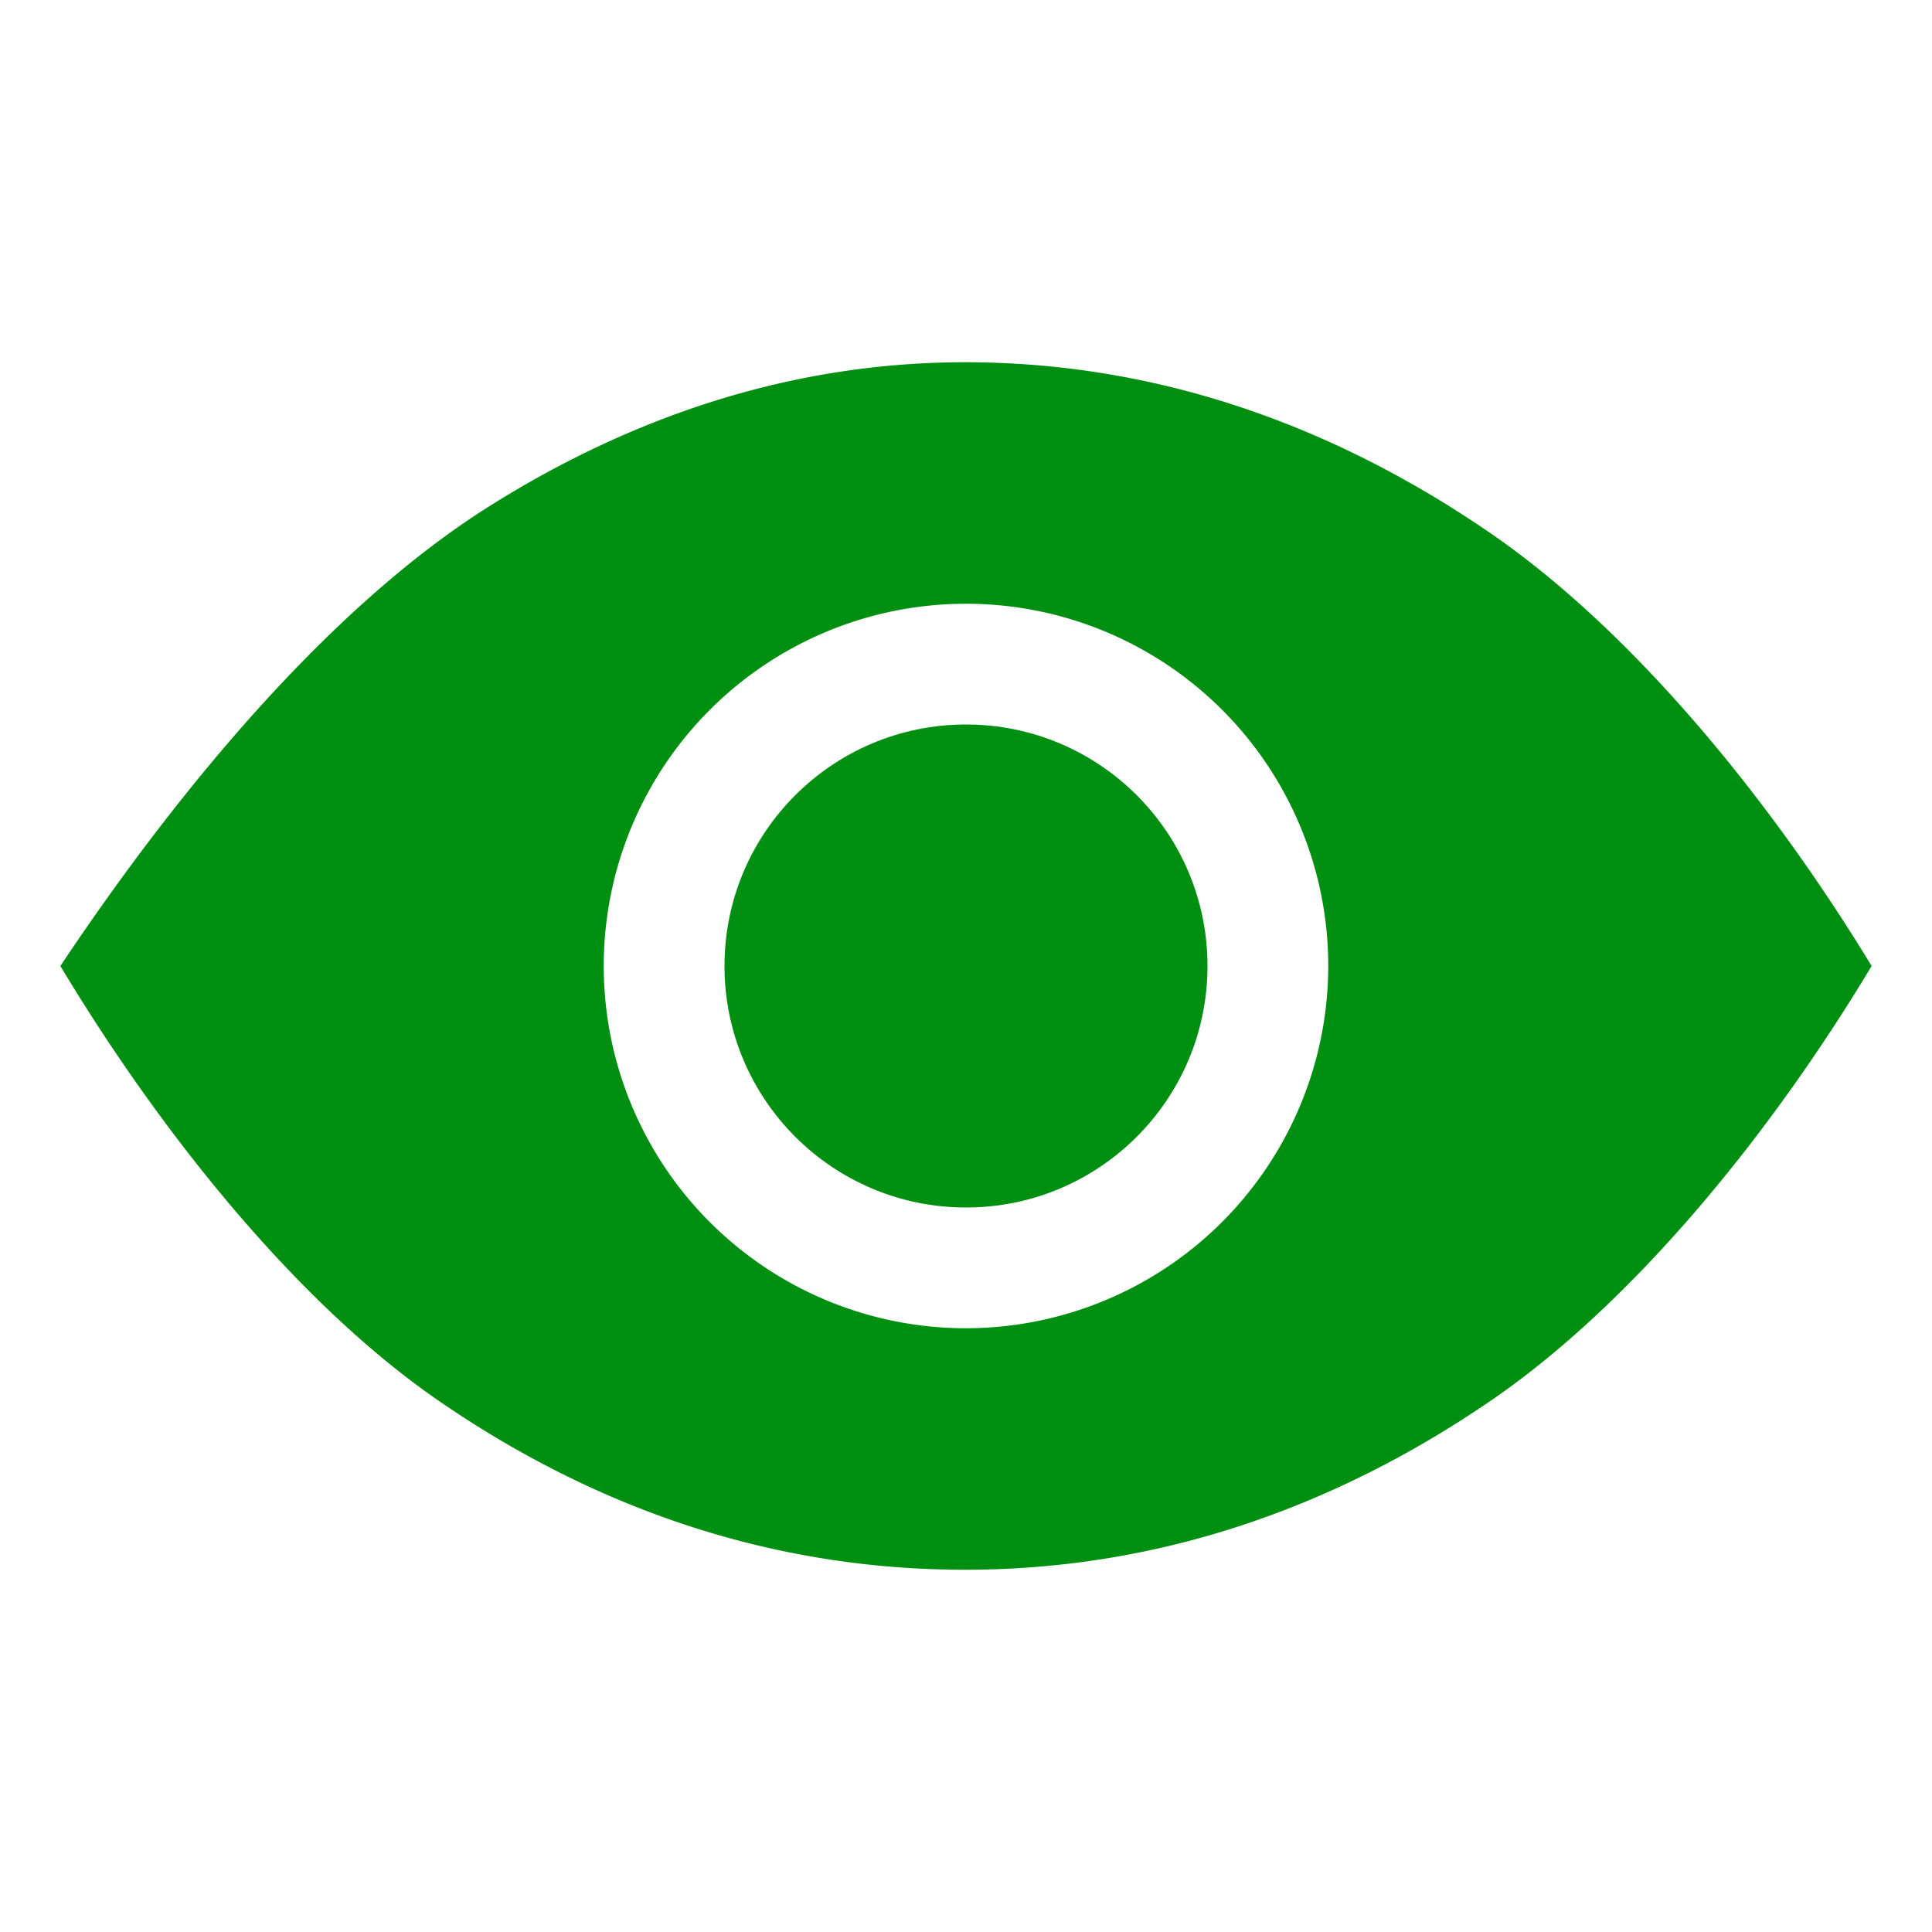 <svg height="512" viewBox="0 0 512 512" width="512" xmlns="http://www.w3.org/2000/svg"><title></title><circle cx="256" cy="256" r="64" fill="#008f11" opacity="1" original-fill="#00ff41"></circle><path d="M394.82,141.18C351.1,111.2,304.31,96,255.76,96c-43.69,0-86.28,13-126.59,38.48C88.52,160.23,48.67,207,16,256c26.42,44,62.56,89.24,100.2,115.18C159.38,400.92,206.33,416,255.76,416c49,0,95.85-15.07,139.3-44.79C433.31,345,469.71,299.82,496,256,469.62,212.57,433.1,167.44,394.82,141.18ZM256,352a96,96,0,1,1,96-96A96.11,96.11,0,0,1,256,352Z" fill="#008f11" opacity="1" original-fill="#00ff41"></path></svg>